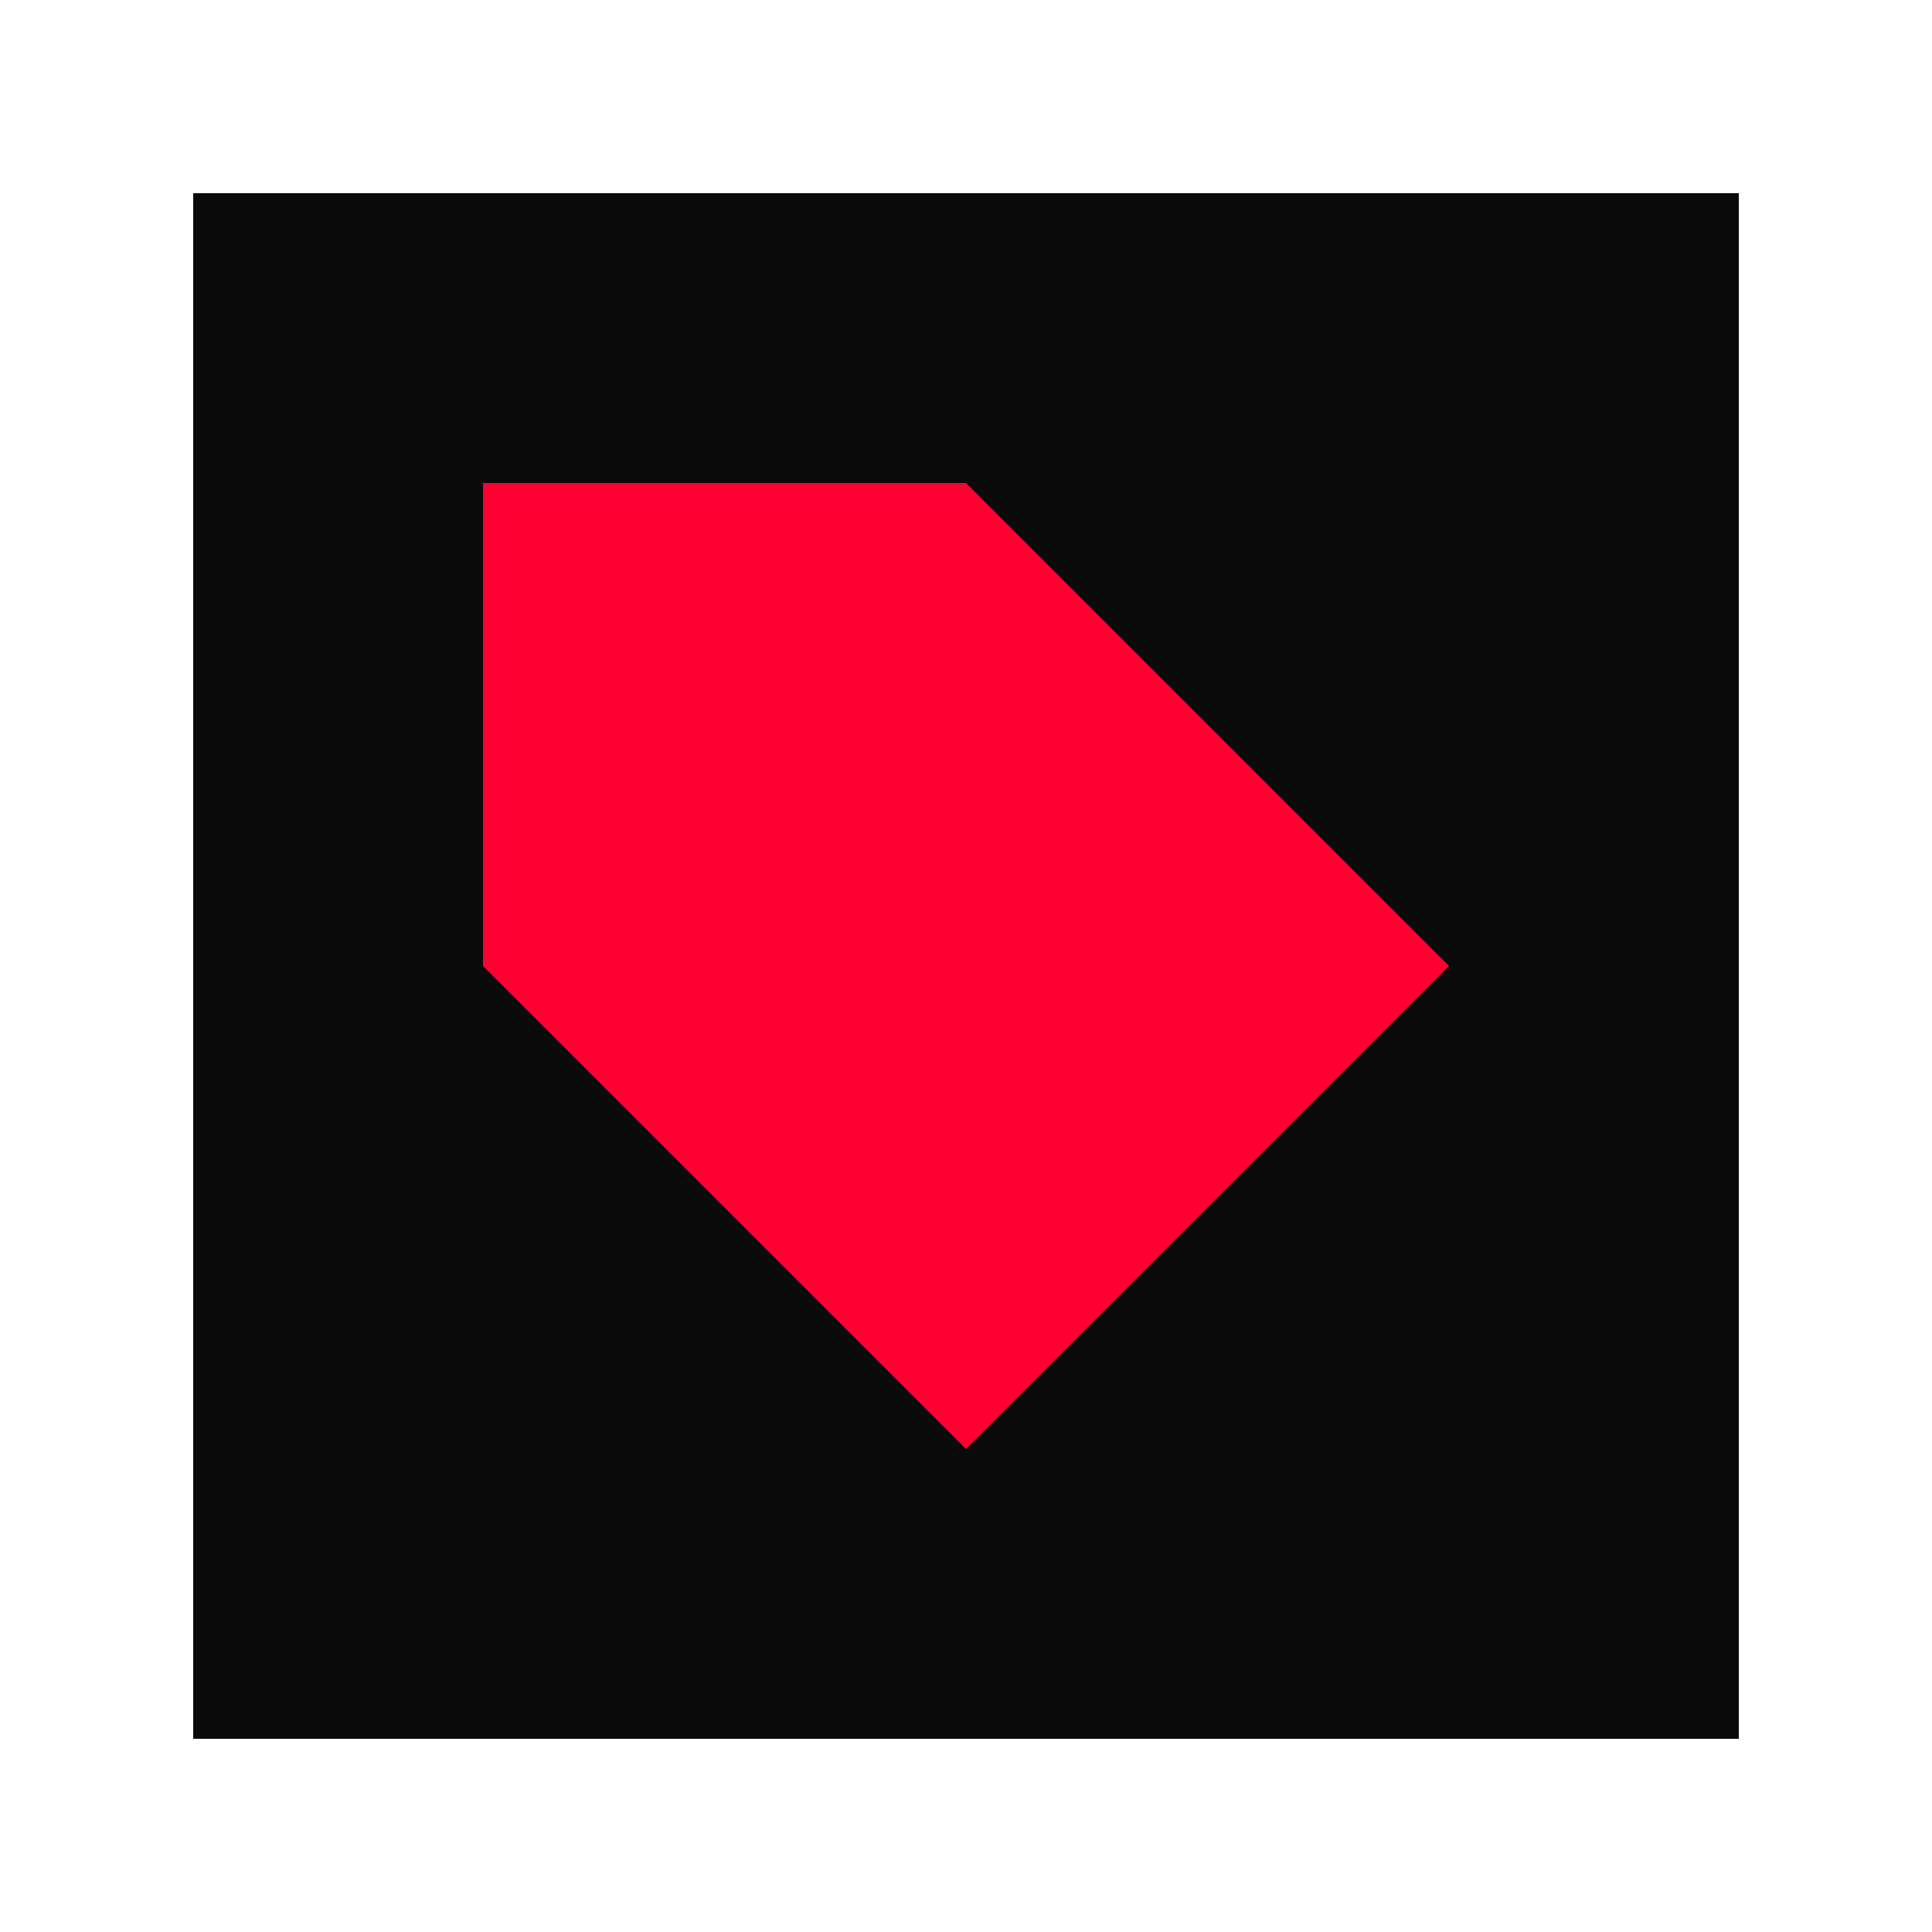 <svg xmlns="http://www.w3.org/2000/svg" viewBox="0 0 100 100">
  <style>
    .favicon-bg { fill: #0A0A0A; }
    .favicon-accent { fill: #FF0033; }
  </style>
  <rect class="favicon-bg" x="10" y="10" width="80" height="80"/>
  <path class="favicon-accent" d="M25,25 L50,25 L75,50 L50,75 L25,50 Z"/>
</svg>
